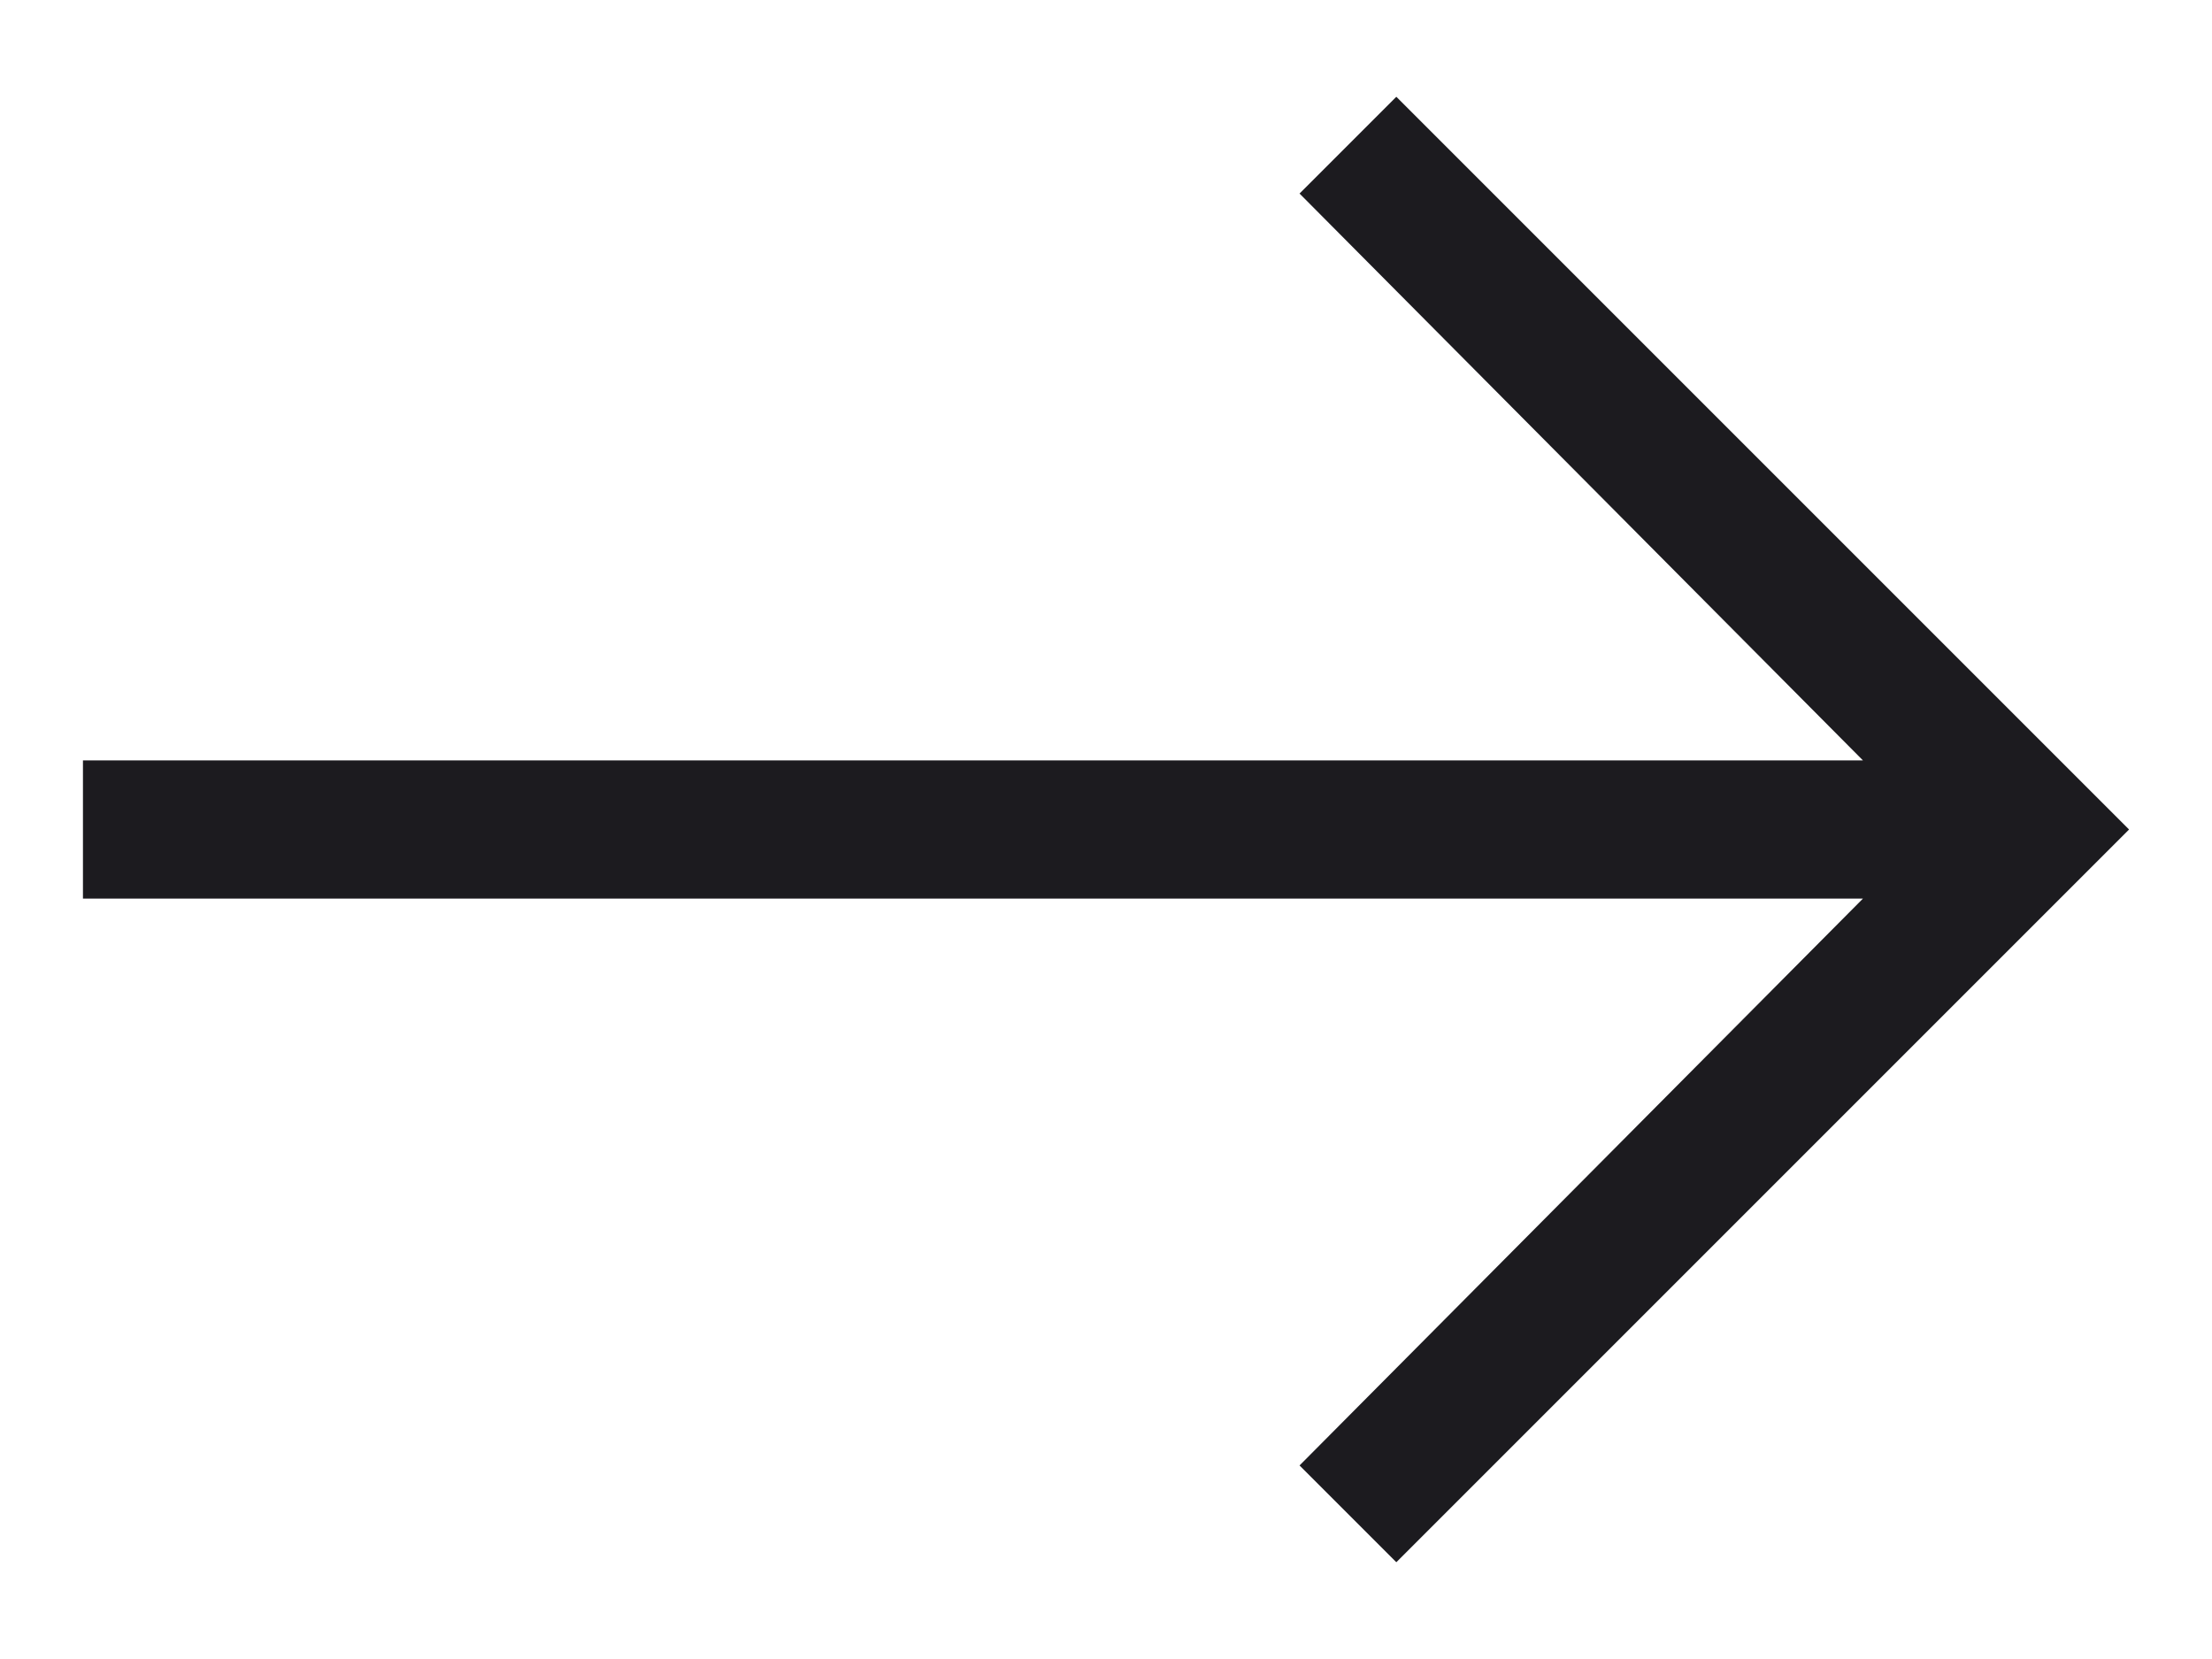 <svg width="16" height="12" viewBox="0 0 16 12" fill="none" xmlns="http://www.w3.org/2000/svg">
<path d="M10.1 11.3L9.4 10.6L13.475 6.5H0.6V5.5H13.475L9.4 1.4L10.1 0.7L15.4 6L10.1 11.3Z" fill="#1C1B1F"/>
</svg>
